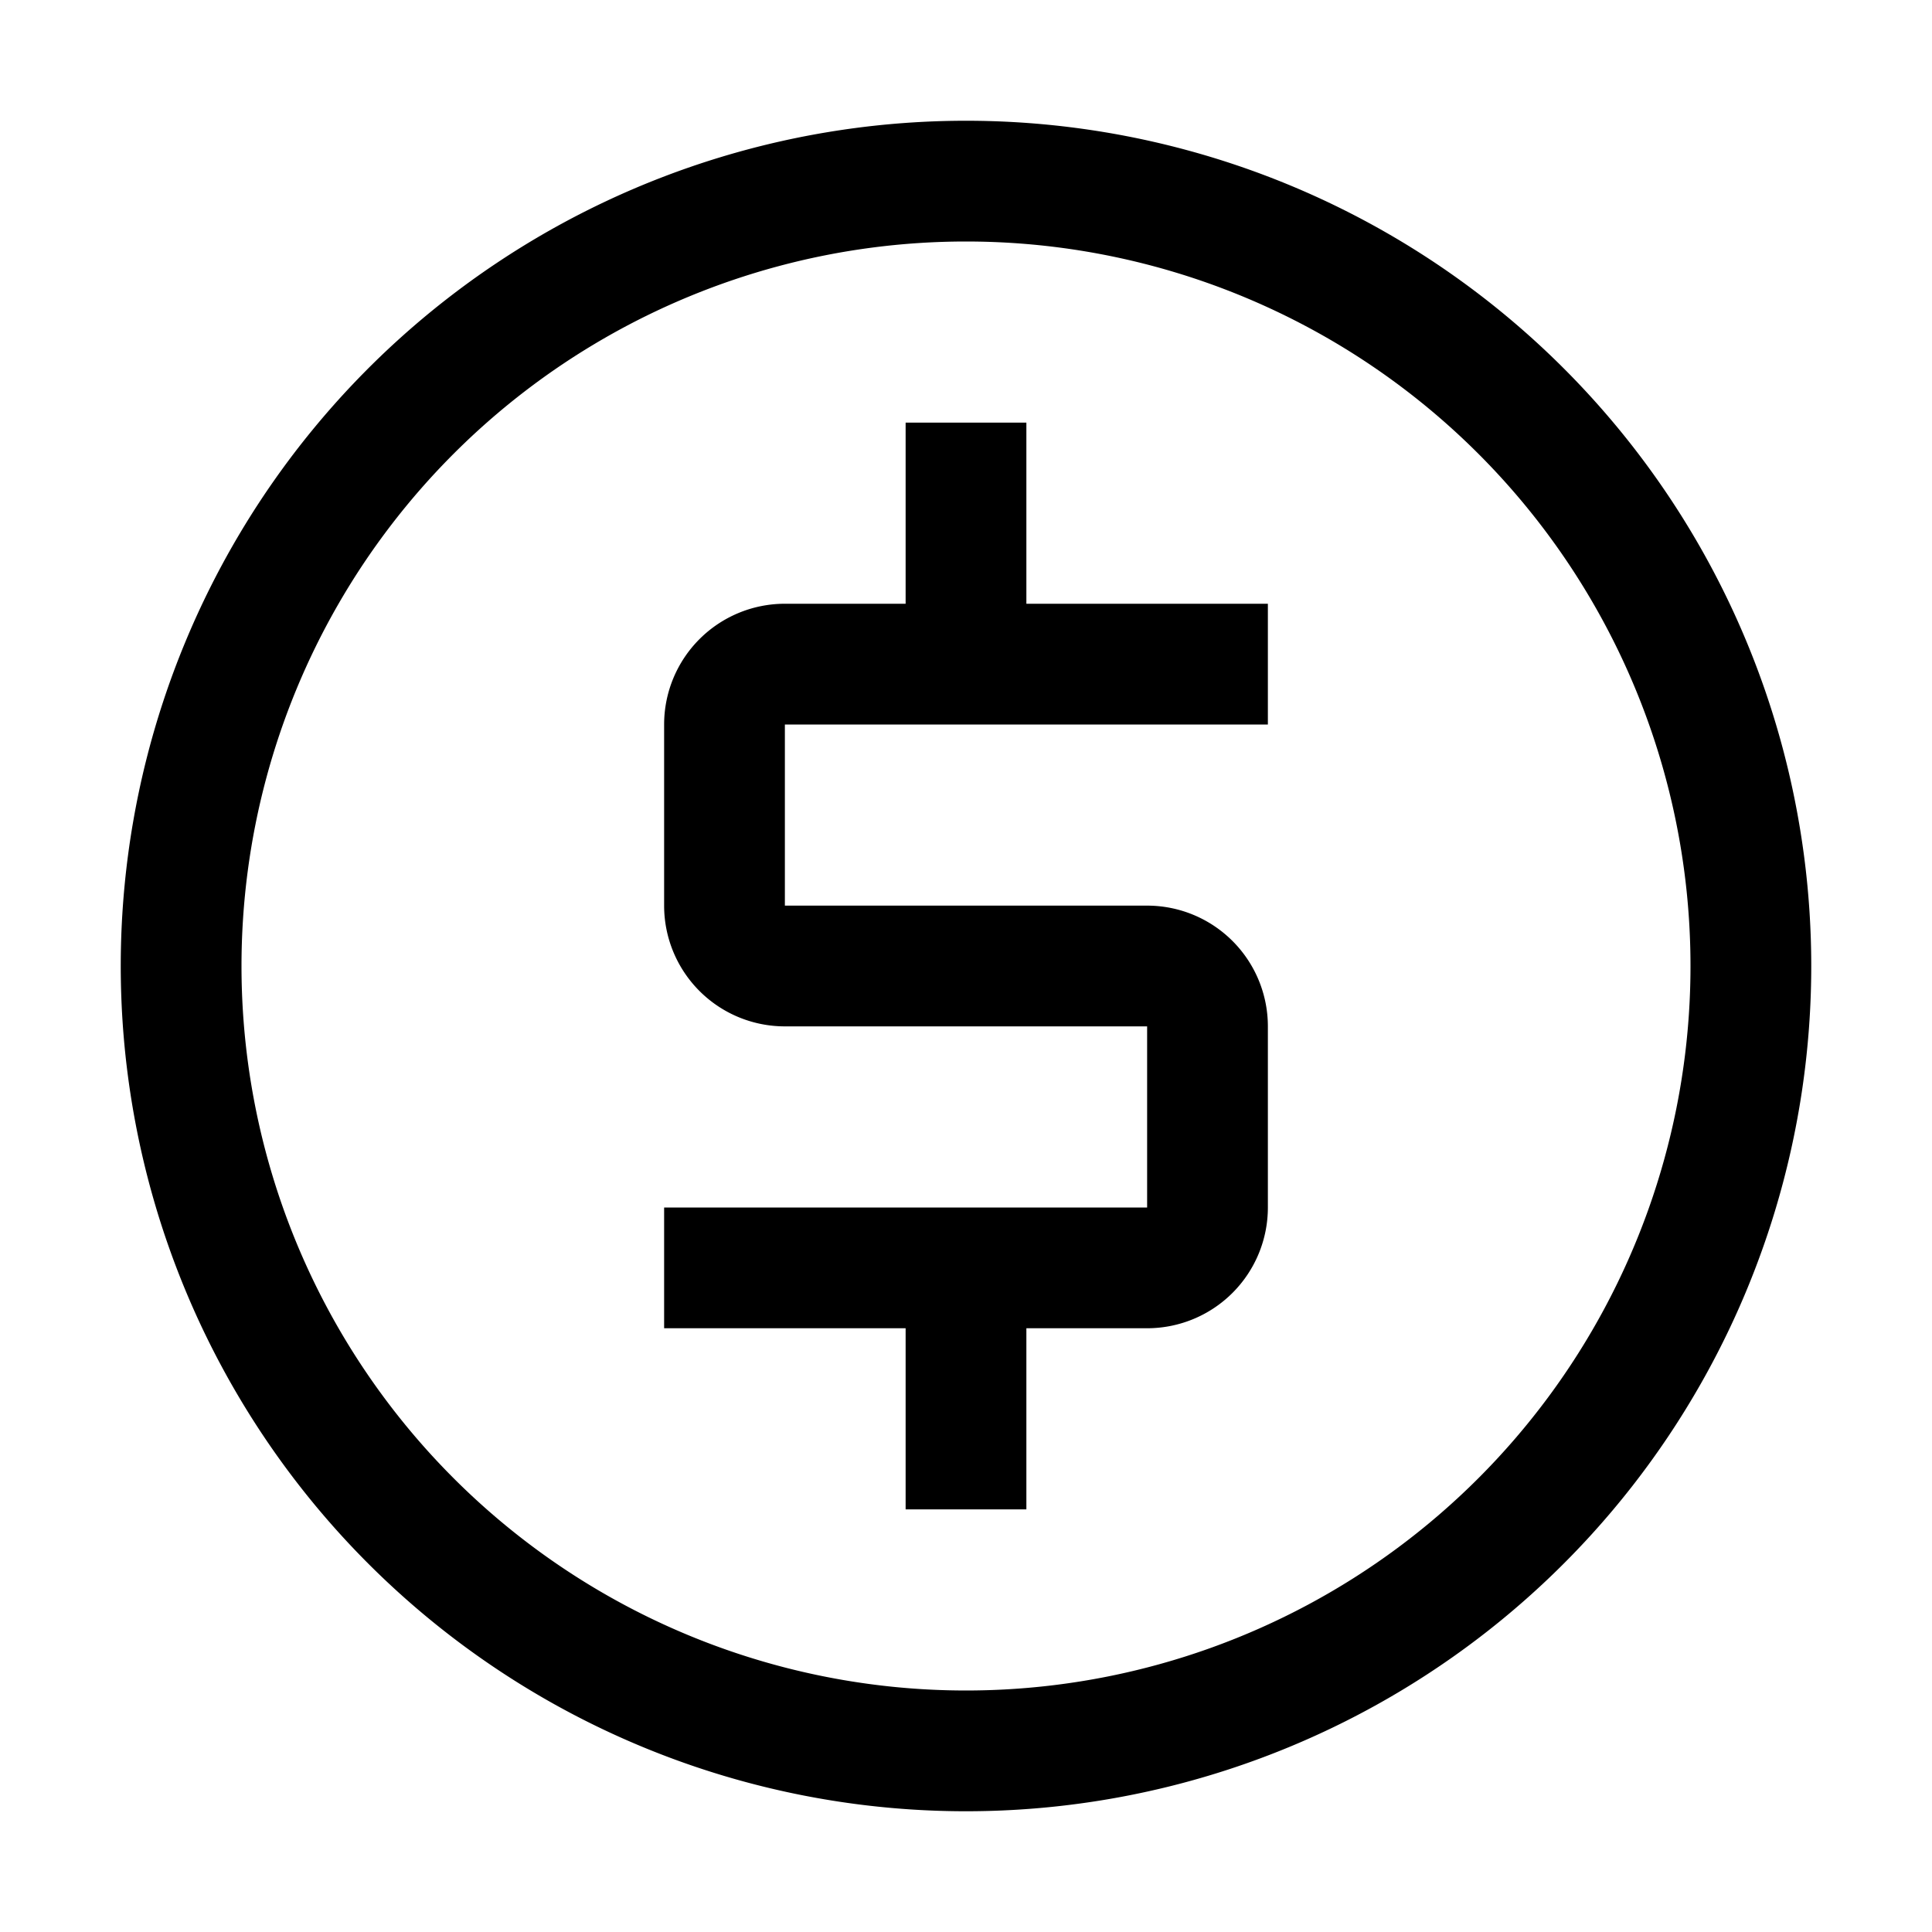 <svg id="currency" xmlns="http://www.w3.org/2000/svg" width="24" height="24" viewBox="0 0 24 24">
  <path id="Path_37785" data-name="Path 37785" d="M18.5,10.75V9.25h-3V7H14V9.25H12.5a1.5,1.5,0,0,0-1.5,1.5V13a1.5,1.5,0,0,0,1.5,1.5H17v2.25H11v1.5h3V20.5h1.5V18.25H17a1.5,1.5,0,0,0,1.5-1.5V14.5A1.5,1.5,0,0,0,17,13H12.5V10.75Z" transform="translate(-2.75 -1.75)"/>
  <path id="Path_37786" data-name="Path 37786" d="M12.5,3.5a9,9,0,1,1-9,9,9,9,0,0,1,9-9m0-1.5A10.5,10.5,0,1,0,23,12.5,10.5,10.5,0,0,0,12.5,2Z" transform="translate(-0.5 -0.5)"/>
  <rect id="_Transparent_Rectangle_" data-name="&lt;Transparent Rectangle&gt;" width="24" height="24" fill="none"/>
</svg>

